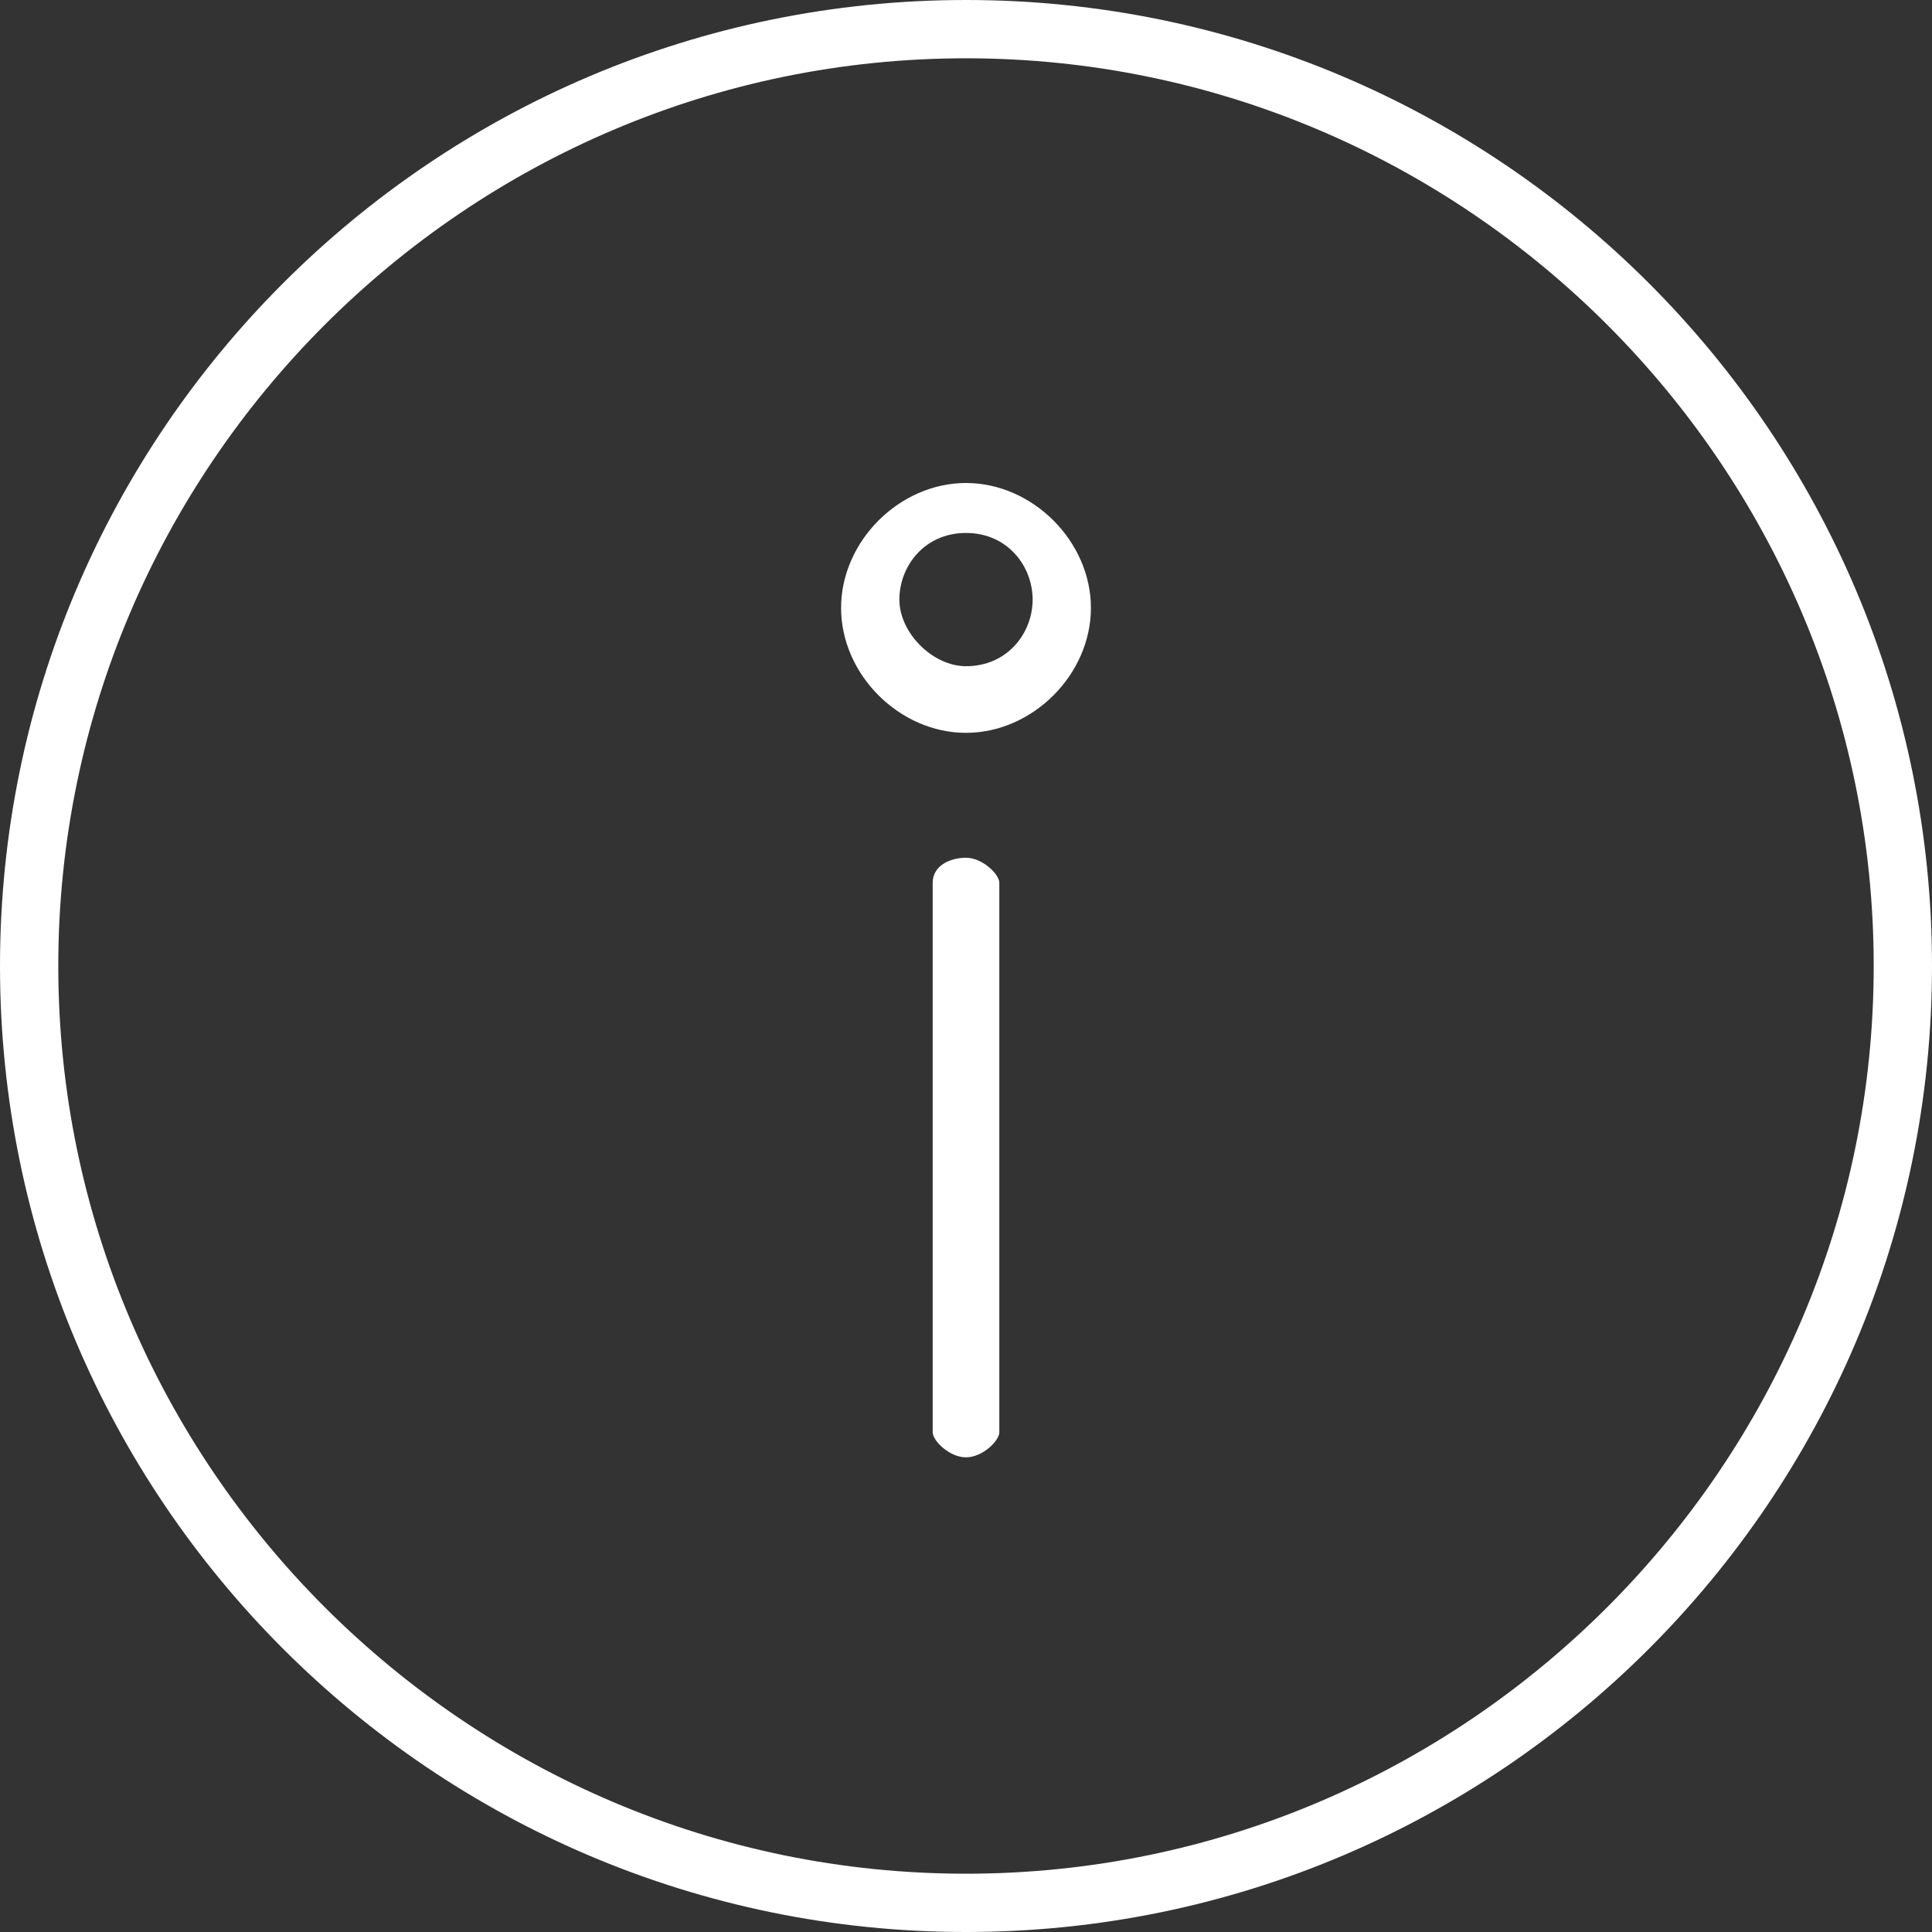 <?xml version="1.0" encoding="UTF-8"?>
<svg width="70px" height="70px" viewBox="0 0 70 70" version="1.1" xmlns="http://www.w3.org/2000/svg" xmlns:xlink="http://www.w3.org/1999/xlink">
    <rect x="0" y="0" width="70" height="70" fill="#333333" stroke="none"/>
    <title>Combined Shape</title>
    <g id="⚠️-04-Design" stroke="none" stroke-width="1" fill="none" fill-rule="evenodd">
        <g id="M06_Abbinder" transform="translate(-1158, -105)" fill="#FFFFFF" fill-rule="nonzero">
            <g id="Unternehmensinfo-2" transform="translate(163, 80)">
                <g id="Info-Copy" transform="translate(970, 0)">
                    <path d="M60,25 C79.31,25 95,40.69 95,60 C95,79.31 79.31,95 60,95 C40.69,95 25,79.31 25,60 C25,40.69 40.69,25 60,25 Z M60,27.112 C41.897,27.112 27.112,41.897 27.112,60 C27.112,78.103 41.897,92.888 60,92.888 C78.103,92.888 92.888,78.103 92.888,60 C92.888,41.897 78.103,27.112 60,27.112 Z M60,56.078 C60.603,56.078 61.207,56.681 61.207,56.983 L61.207,76.897 C61.207,77.198 60.603,77.802 60,77.802 C59.397,77.802 58.793,77.198 58.793,76.897 L58.793,56.983 C58.793,56.379 59.397,56.078 60,56.078 Z M60,42.5 C62.414,42.5 64.526,44.612 64.526,47.026 C64.526,49.44 62.414,51.552 60,51.552 C57.586,51.552 55.474,49.44 55.474,47.026 C55.474,44.612 57.586,42.5 60,42.5 Z M60,44.31 C58.491,44.31 57.586,45.517 57.586,46.724 C57.586,47.931 58.793,49.138 60,49.138 C61.509,49.138 62.414,47.931 62.414,46.724 C62.414,45.517 61.509,44.31 60,44.31 Z" id="Combined-Shape"></path>
                </g>
            </g>
        </g>
    </g>
</svg>